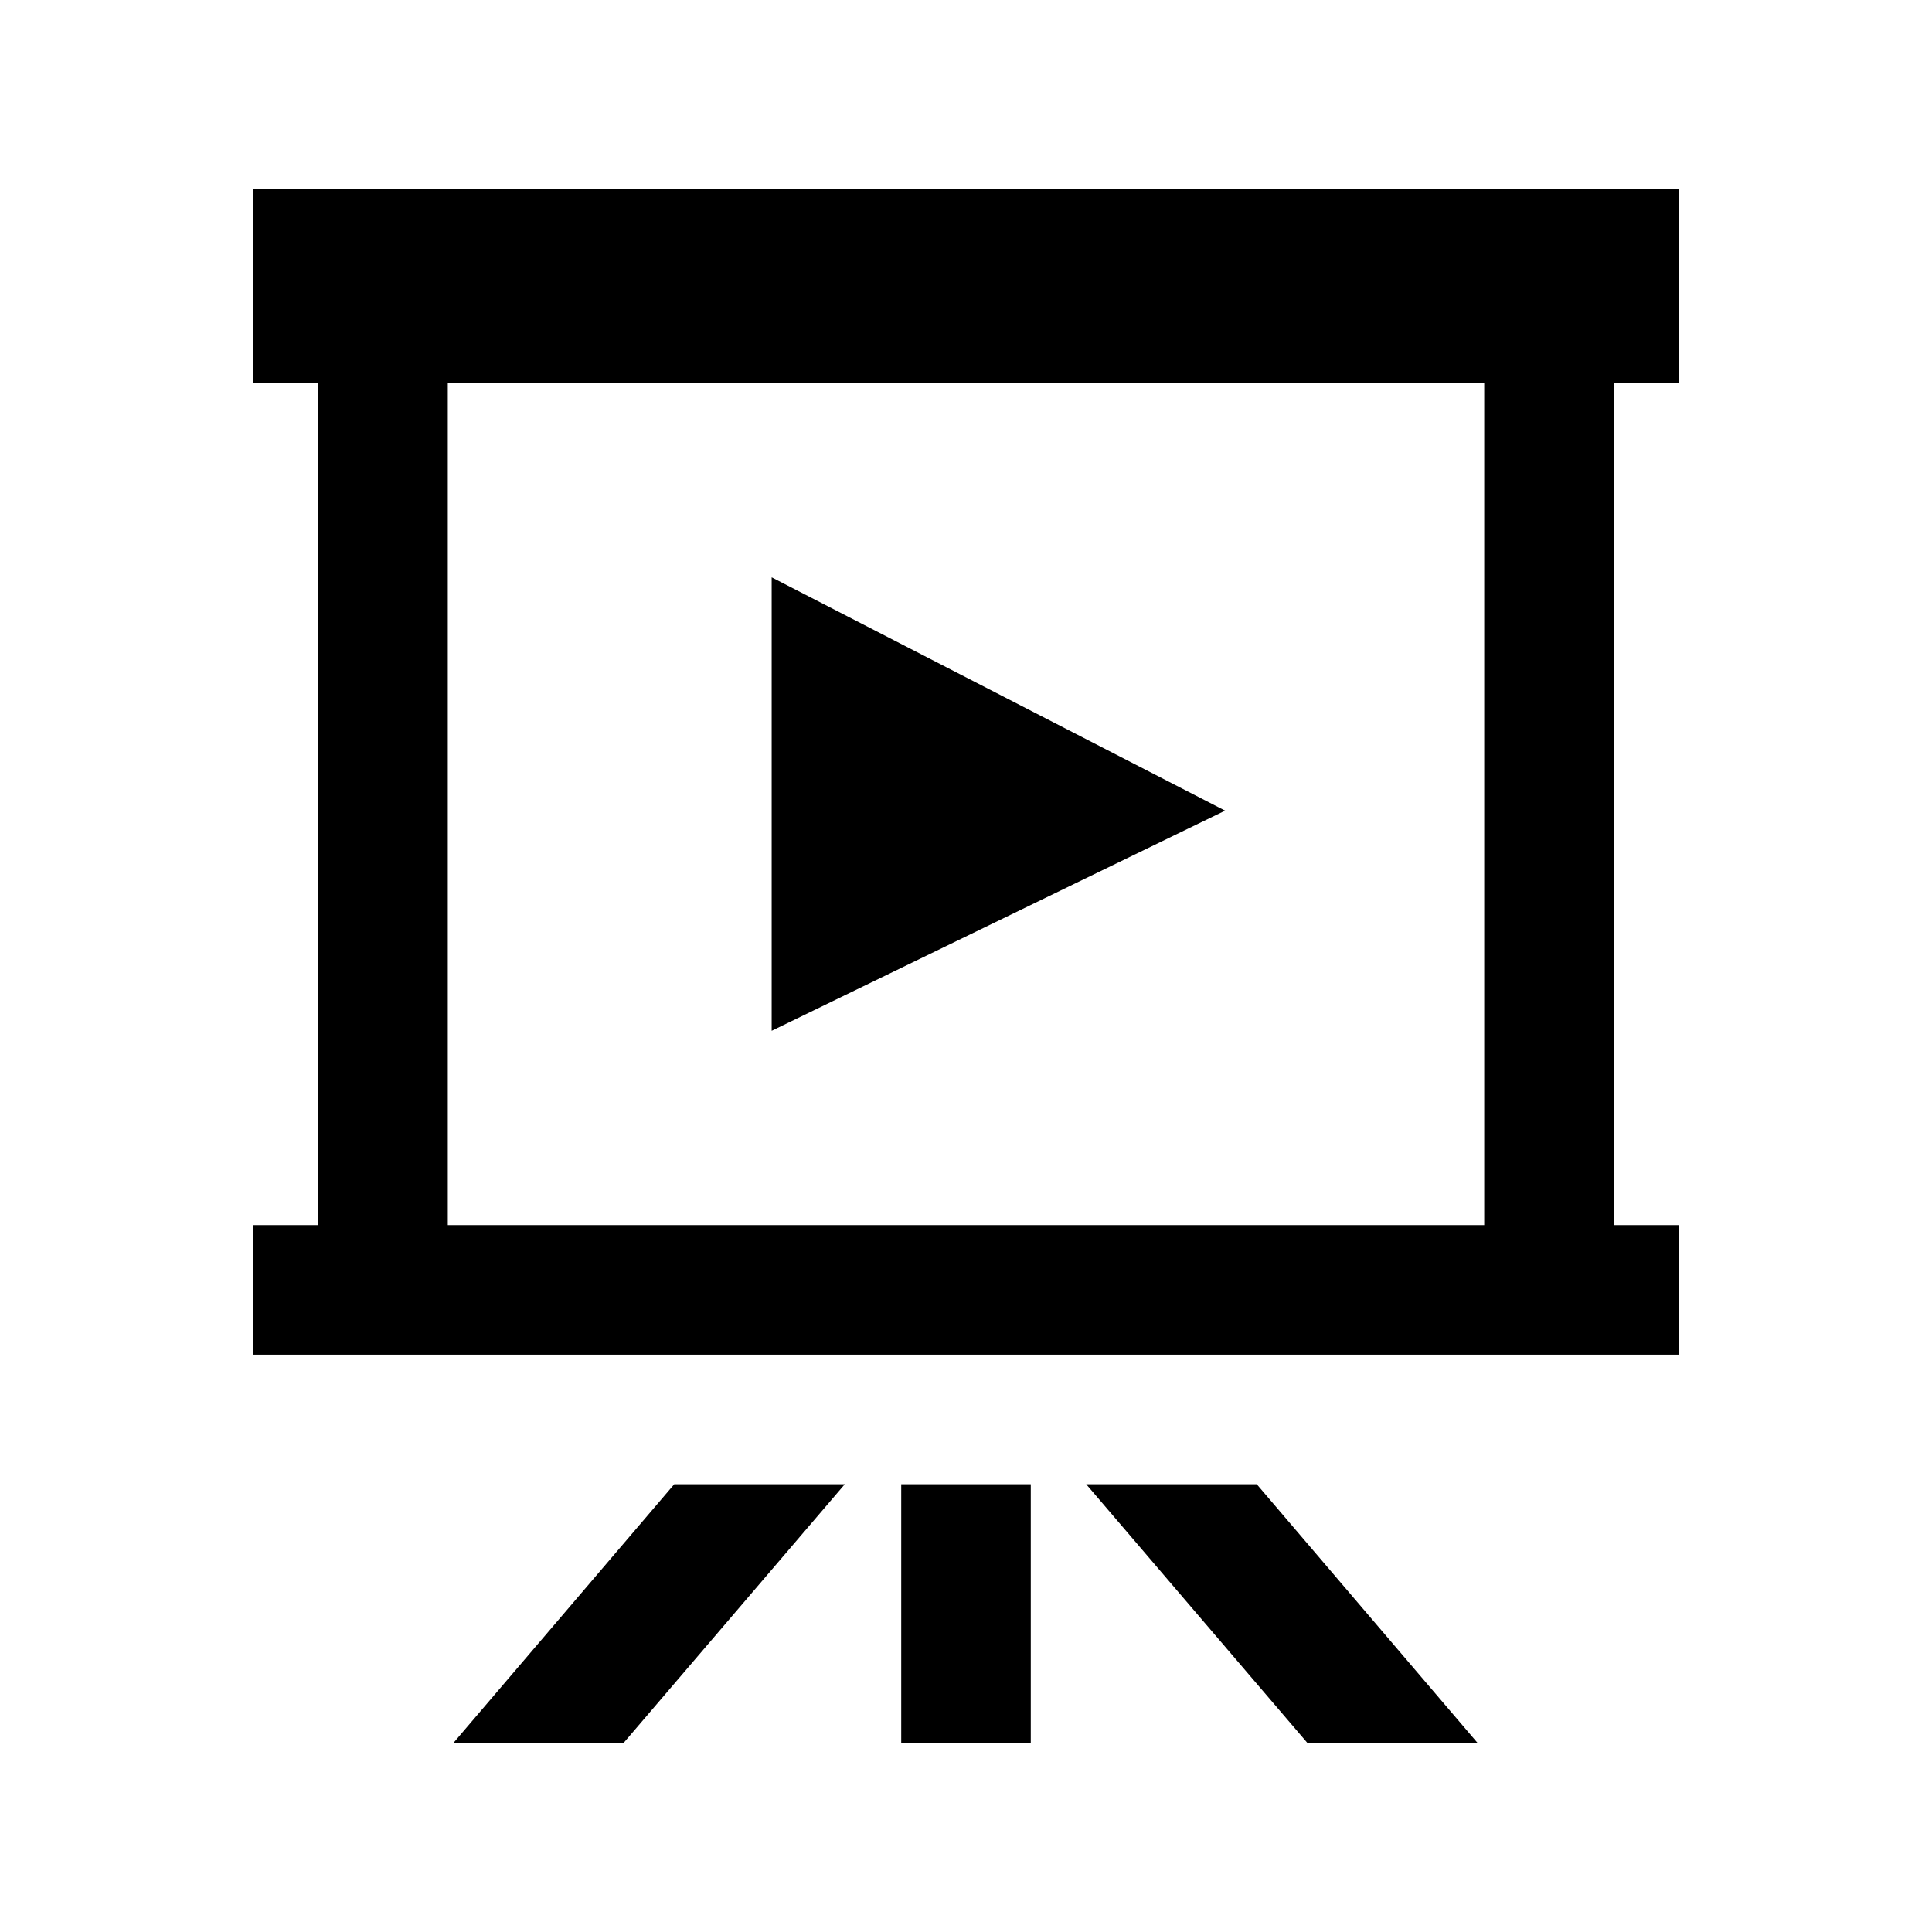 <?xml version="1.0" encoding="utf-8"?>

<!-- License Agreement at http://iconmonstr.com/license/ -->

<!DOCTYPE svg PUBLIC "-//W3C//DTD SVG 1.1//EN" "http://www.w3.org/Graphics/SVG/1.1/DTD/svg11.dtd">
<svg version="1.1" xmlns="http://www.w3.org/2000/svg" xmlns:xlink="http://www.w3.org/1999/xlink" x="0px" y="0px"
	 width="512px" height="512px" viewBox="0 0 512 512" style="enable-background:new 0 0 512 512;" xml:space="preserve">
<path id="flip-chart-5" d="M333.049,393.334L391.656,462h-45.096l-58.709-68.666H333.049z M238.833,462h34.333v-68.666h-34.333V462z
	 M120.074,462h45.096l58.709-68.666h-45.196L120.074,462z M204.499,153v120.166l120.167-58.331L204.499,153z M427.666,101.5v223.166
	h17.168V359H67.166v-34.334h17.167V101.5H67.166V50h377.668v51.5H427.666z M393.334,101.5H118.666v223.166h274.668V101.5z"/>
</svg>
